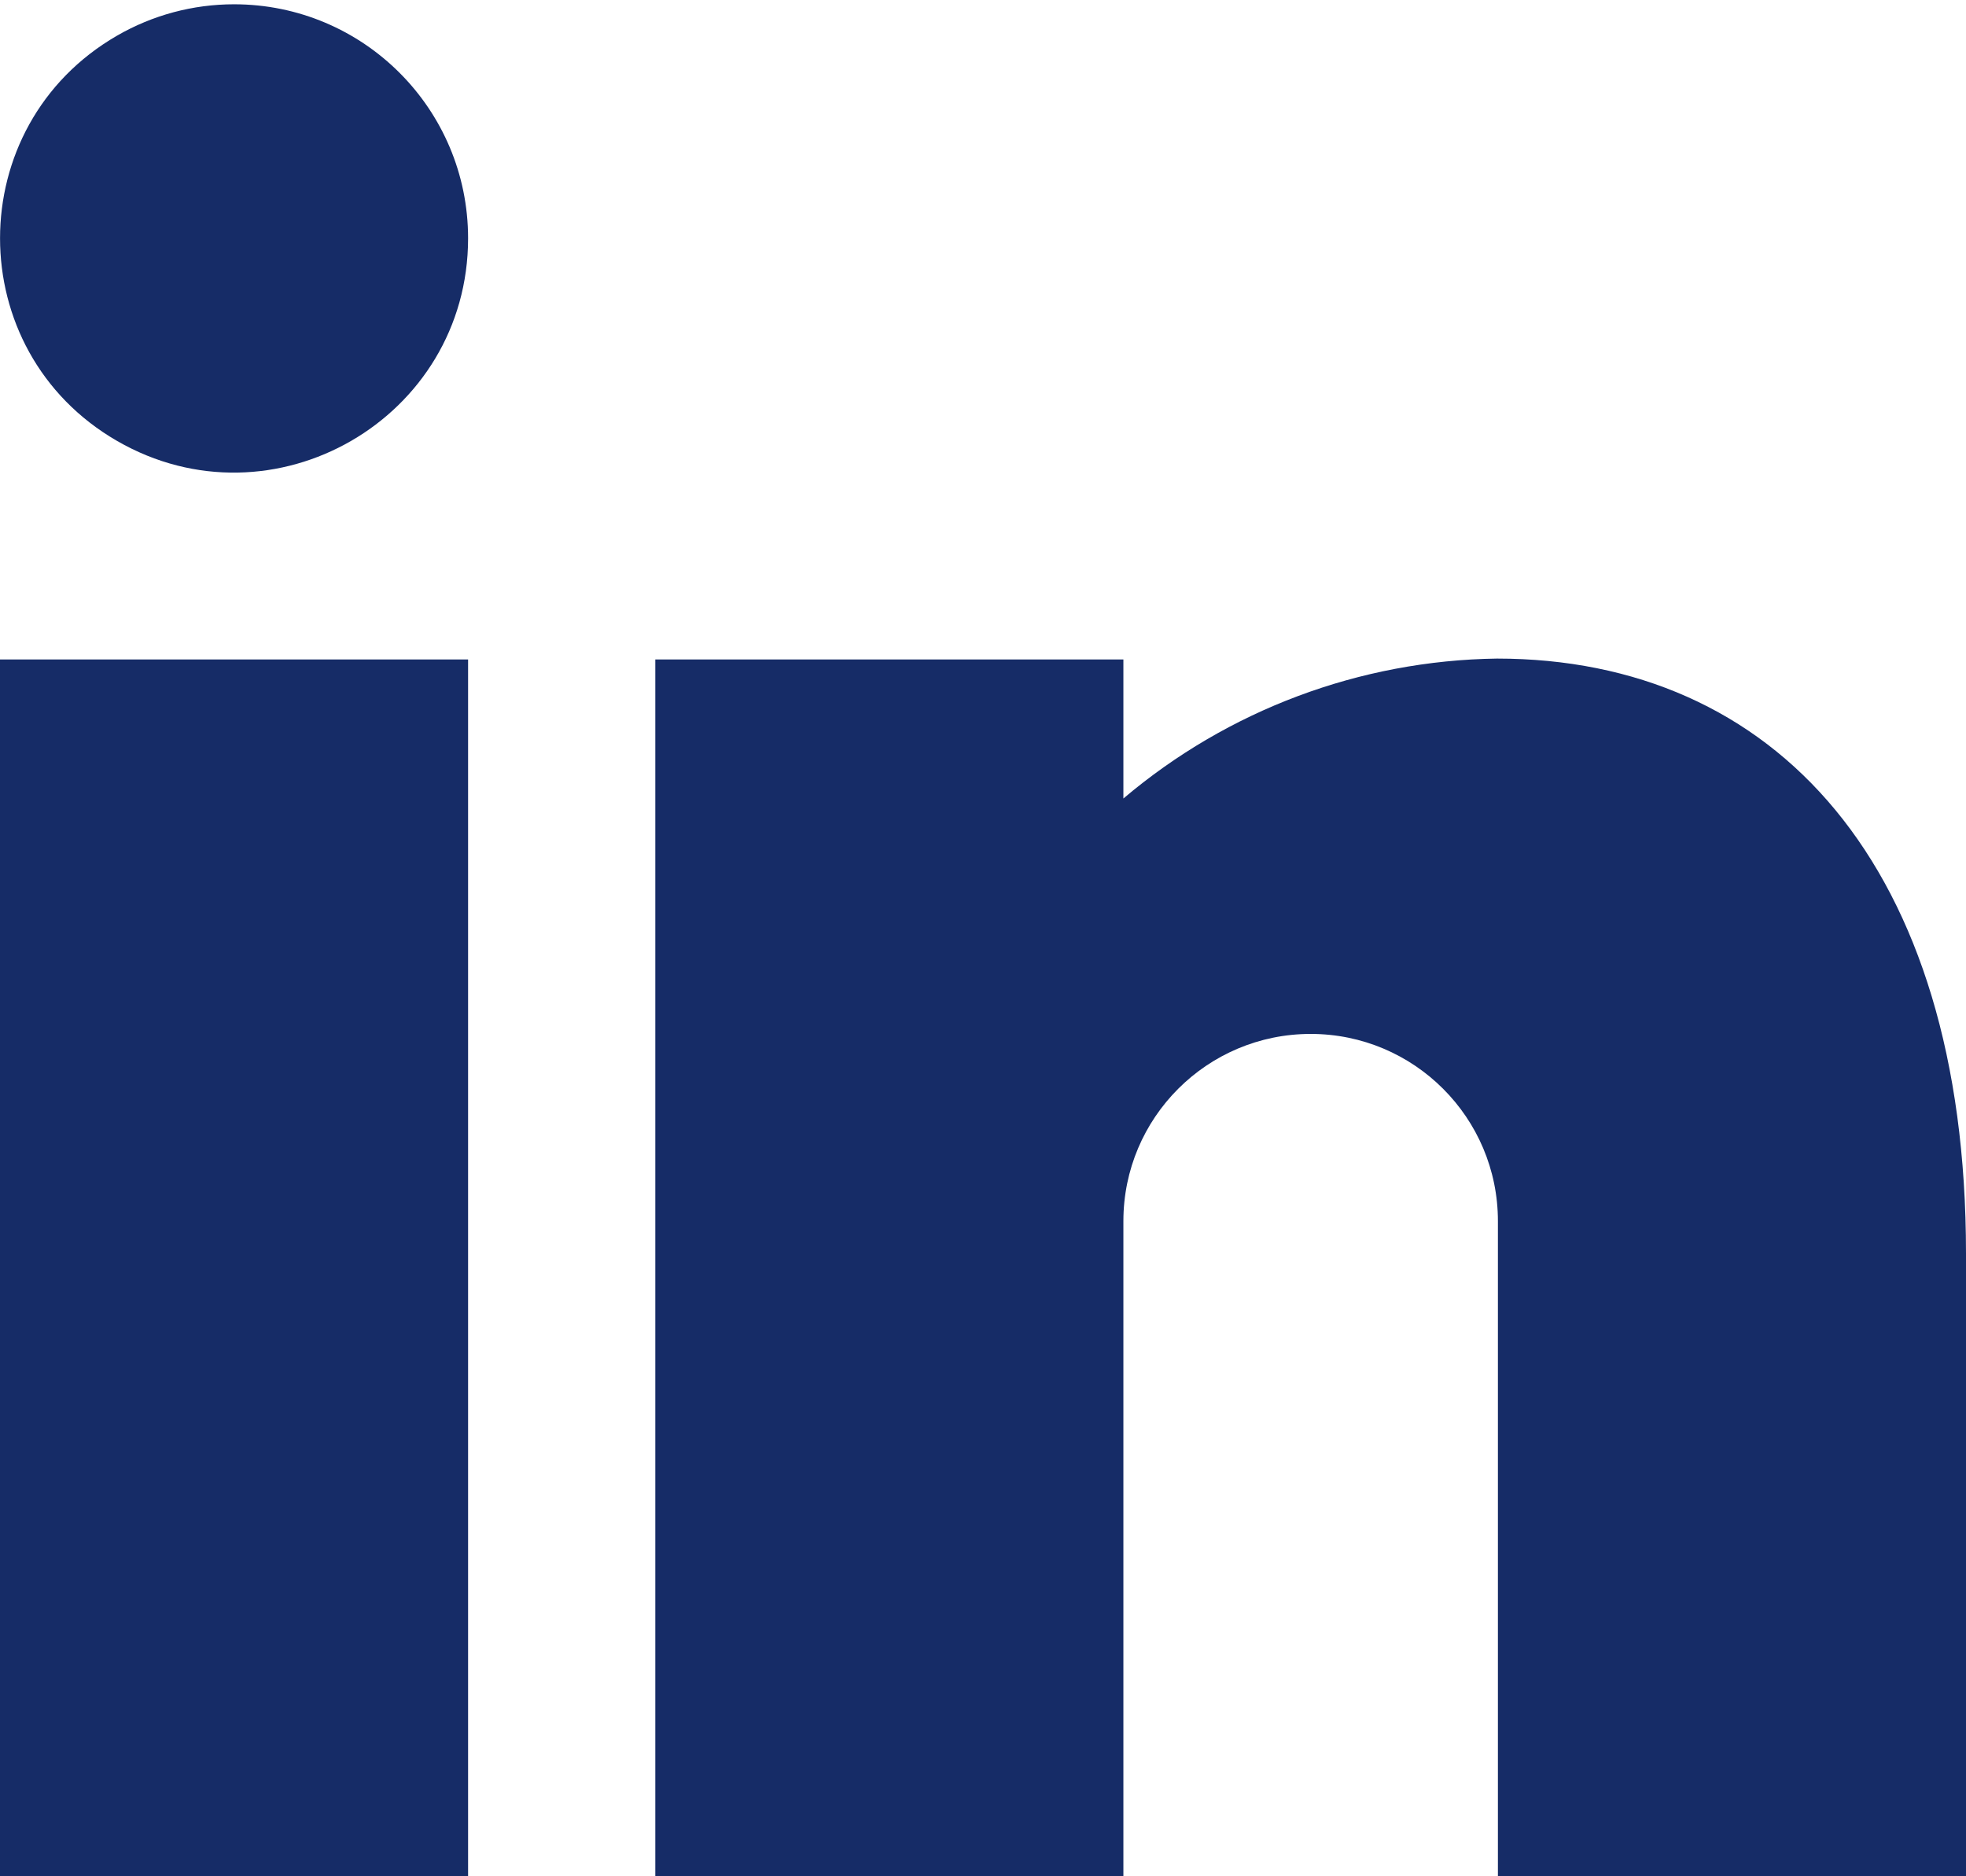 <?xml version="1.0" encoding="UTF-8"?>
<svg xmlns="http://www.w3.org/2000/svg" width="22" height="21" viewBox="0 0 22 21" fill="none">
  <path d="M5.238 21H0V7.381H5.238V21ZM14.667 11.572C13.509 11.572 12.571 12.51 12.571 13.667V21H7.333V7.381H12.571V8.937C13.741 7.946 15.219 7.392 16.751 7.371C19.855 7.371 22 9.675 22 14.028V21H16.762V13.667C16.762 12.51 15.824 11.572 14.667 11.572ZM5.238 2.667C5.238 4.683 3.056 5.943 1.31 4.935C-0.436 3.927 -0.436 1.407 1.31 0.399C1.708 0.169 2.159 0.048 2.619 0.048C4.066 0.048 5.238 1.22 5.238 2.667Z" fill="#162C67"></path>
</svg>
